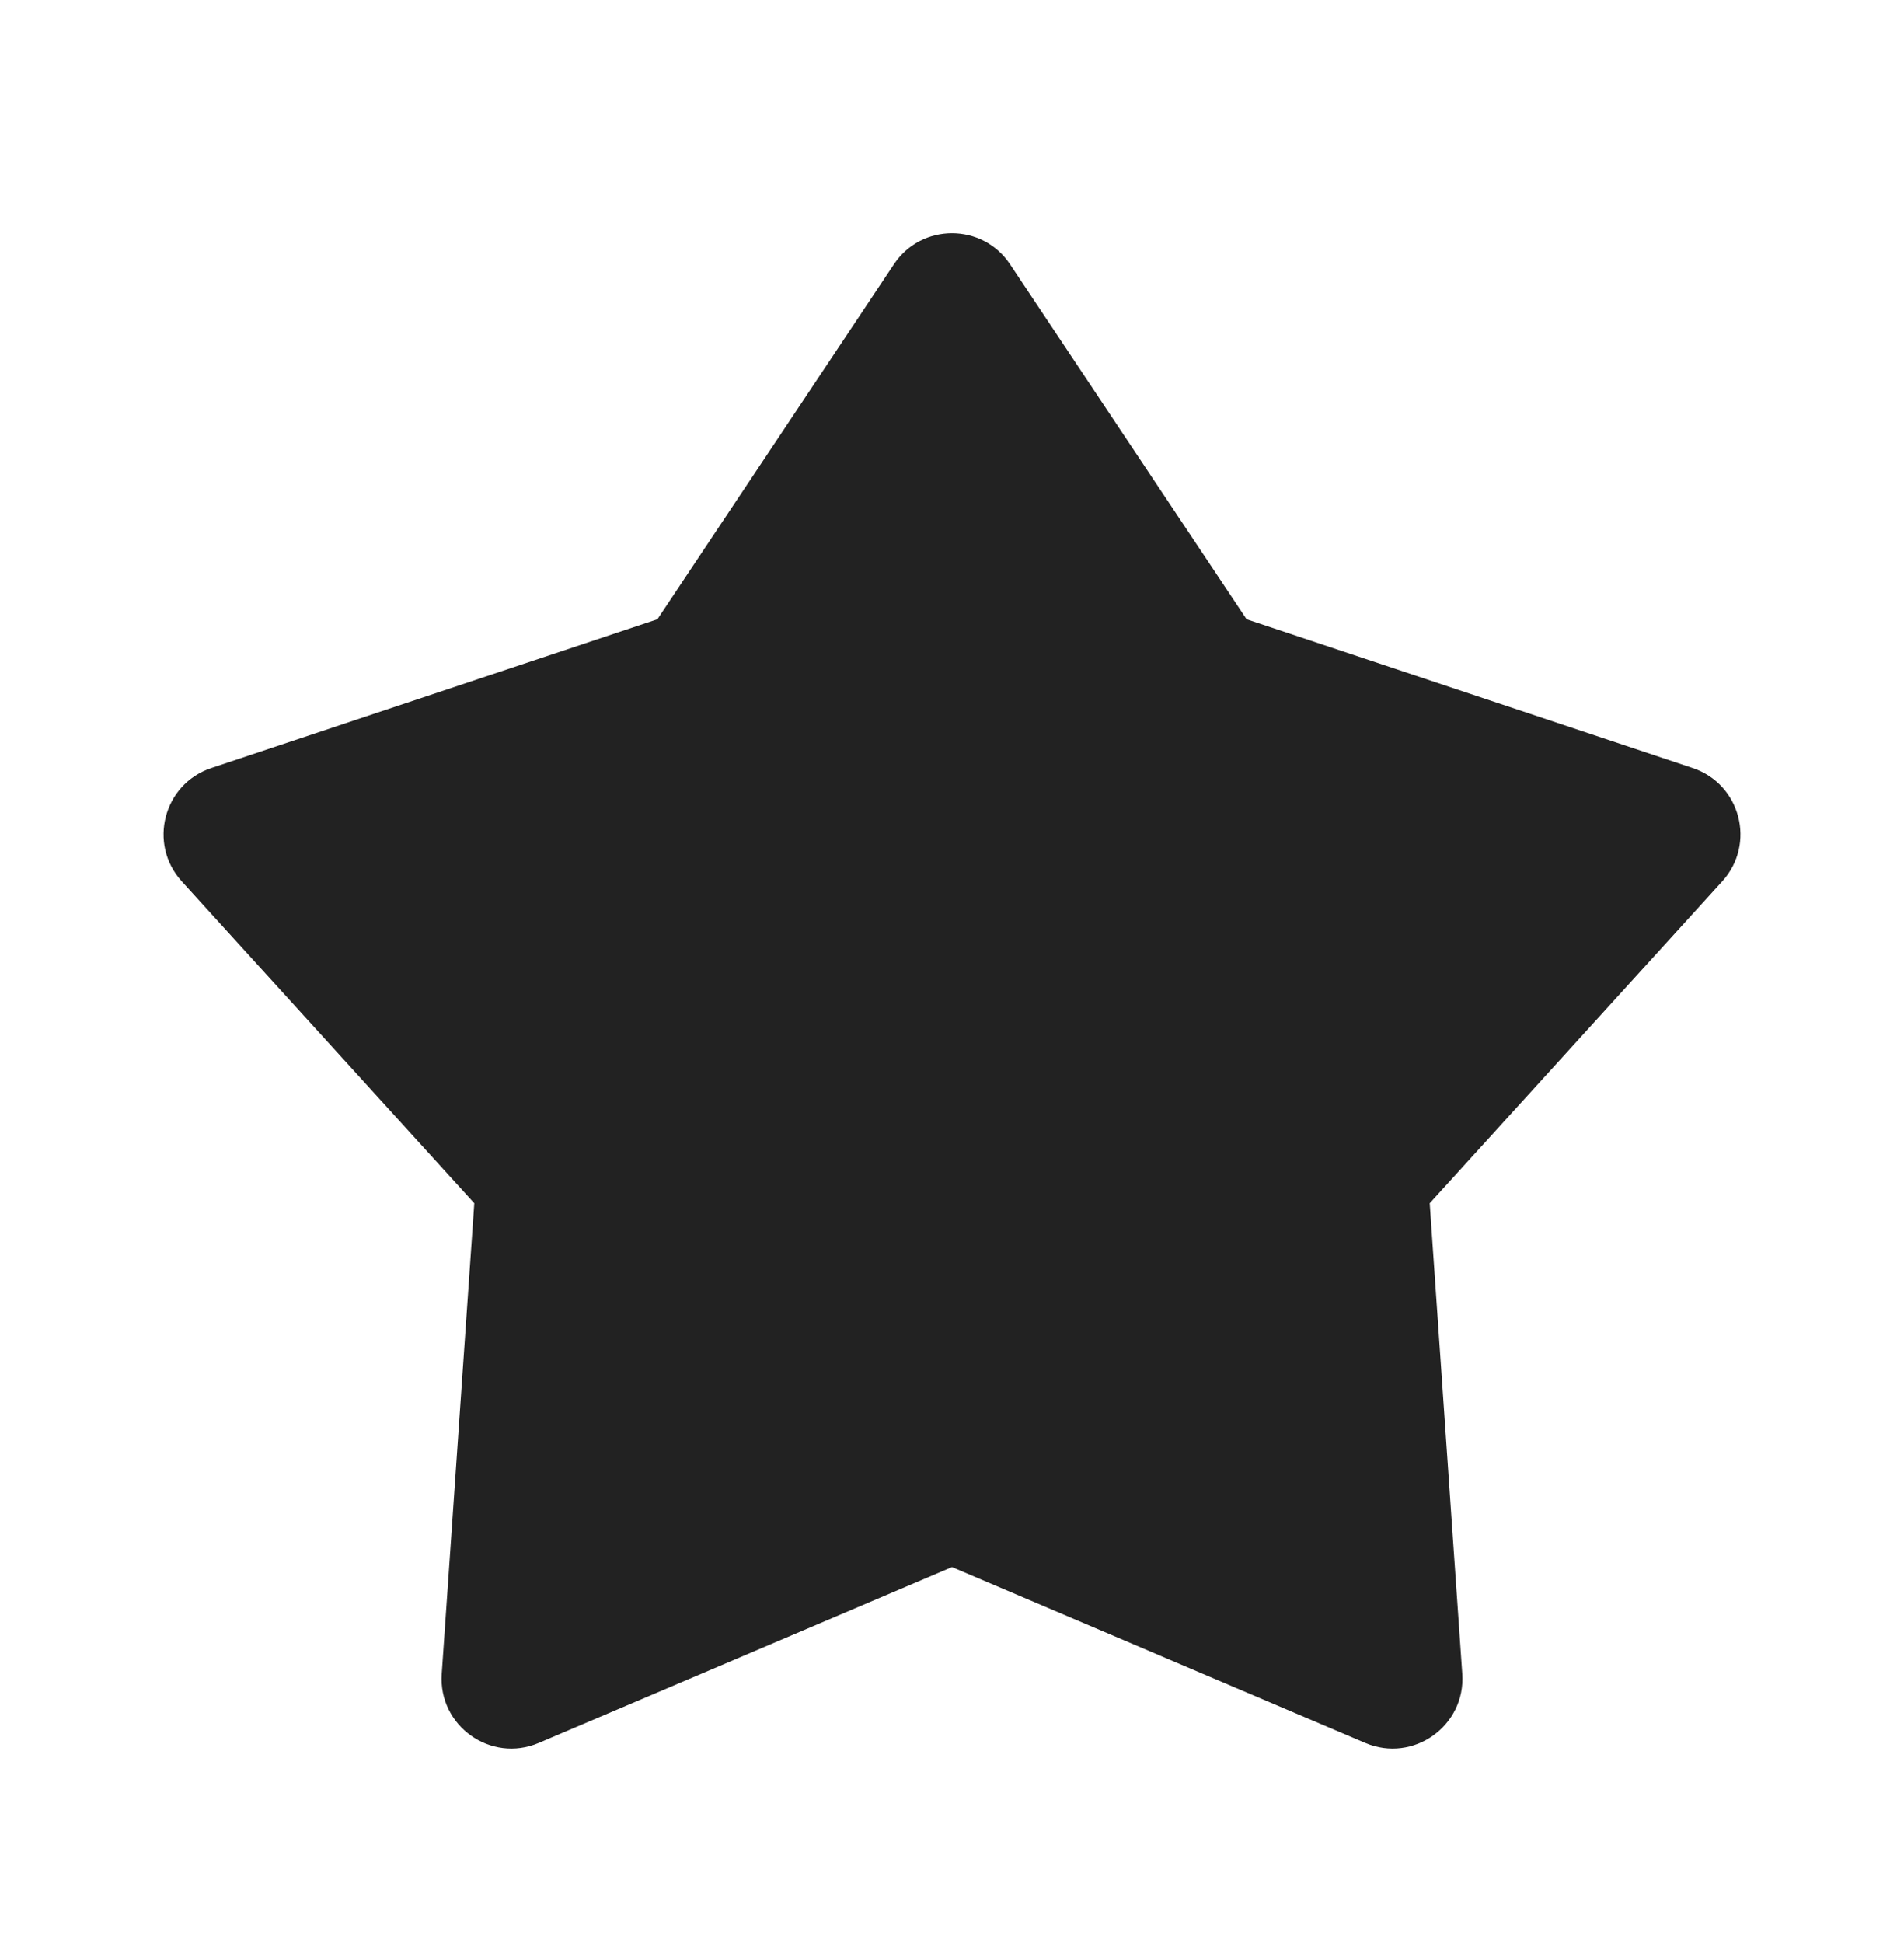 <?xml version="1.0" encoding="UTF-8"?> <svg xmlns="http://www.w3.org/2000/svg" width="50" height="51" viewBox="0 0 50 51" fill="none"> <path d="M26.525 6.938C25.8 5.85 24.2 5.85 23.474 6.938L17.264 16.254L5.549 20.159C4.292 20.578 3.881 22.151 4.772 23.132L12.455 31.583L11.6 43.935C11.506 45.301 12.887 46.284 14.147 45.749L25 41.133L35.853 45.749C37.113 46.284 38.494 45.301 38.4 43.935L37.545 31.583L45.228 23.132C46.119 22.151 45.708 20.578 44.451 20.159L32.736 16.254L26.525 6.938Z" fill="#222222"></path> </svg> 